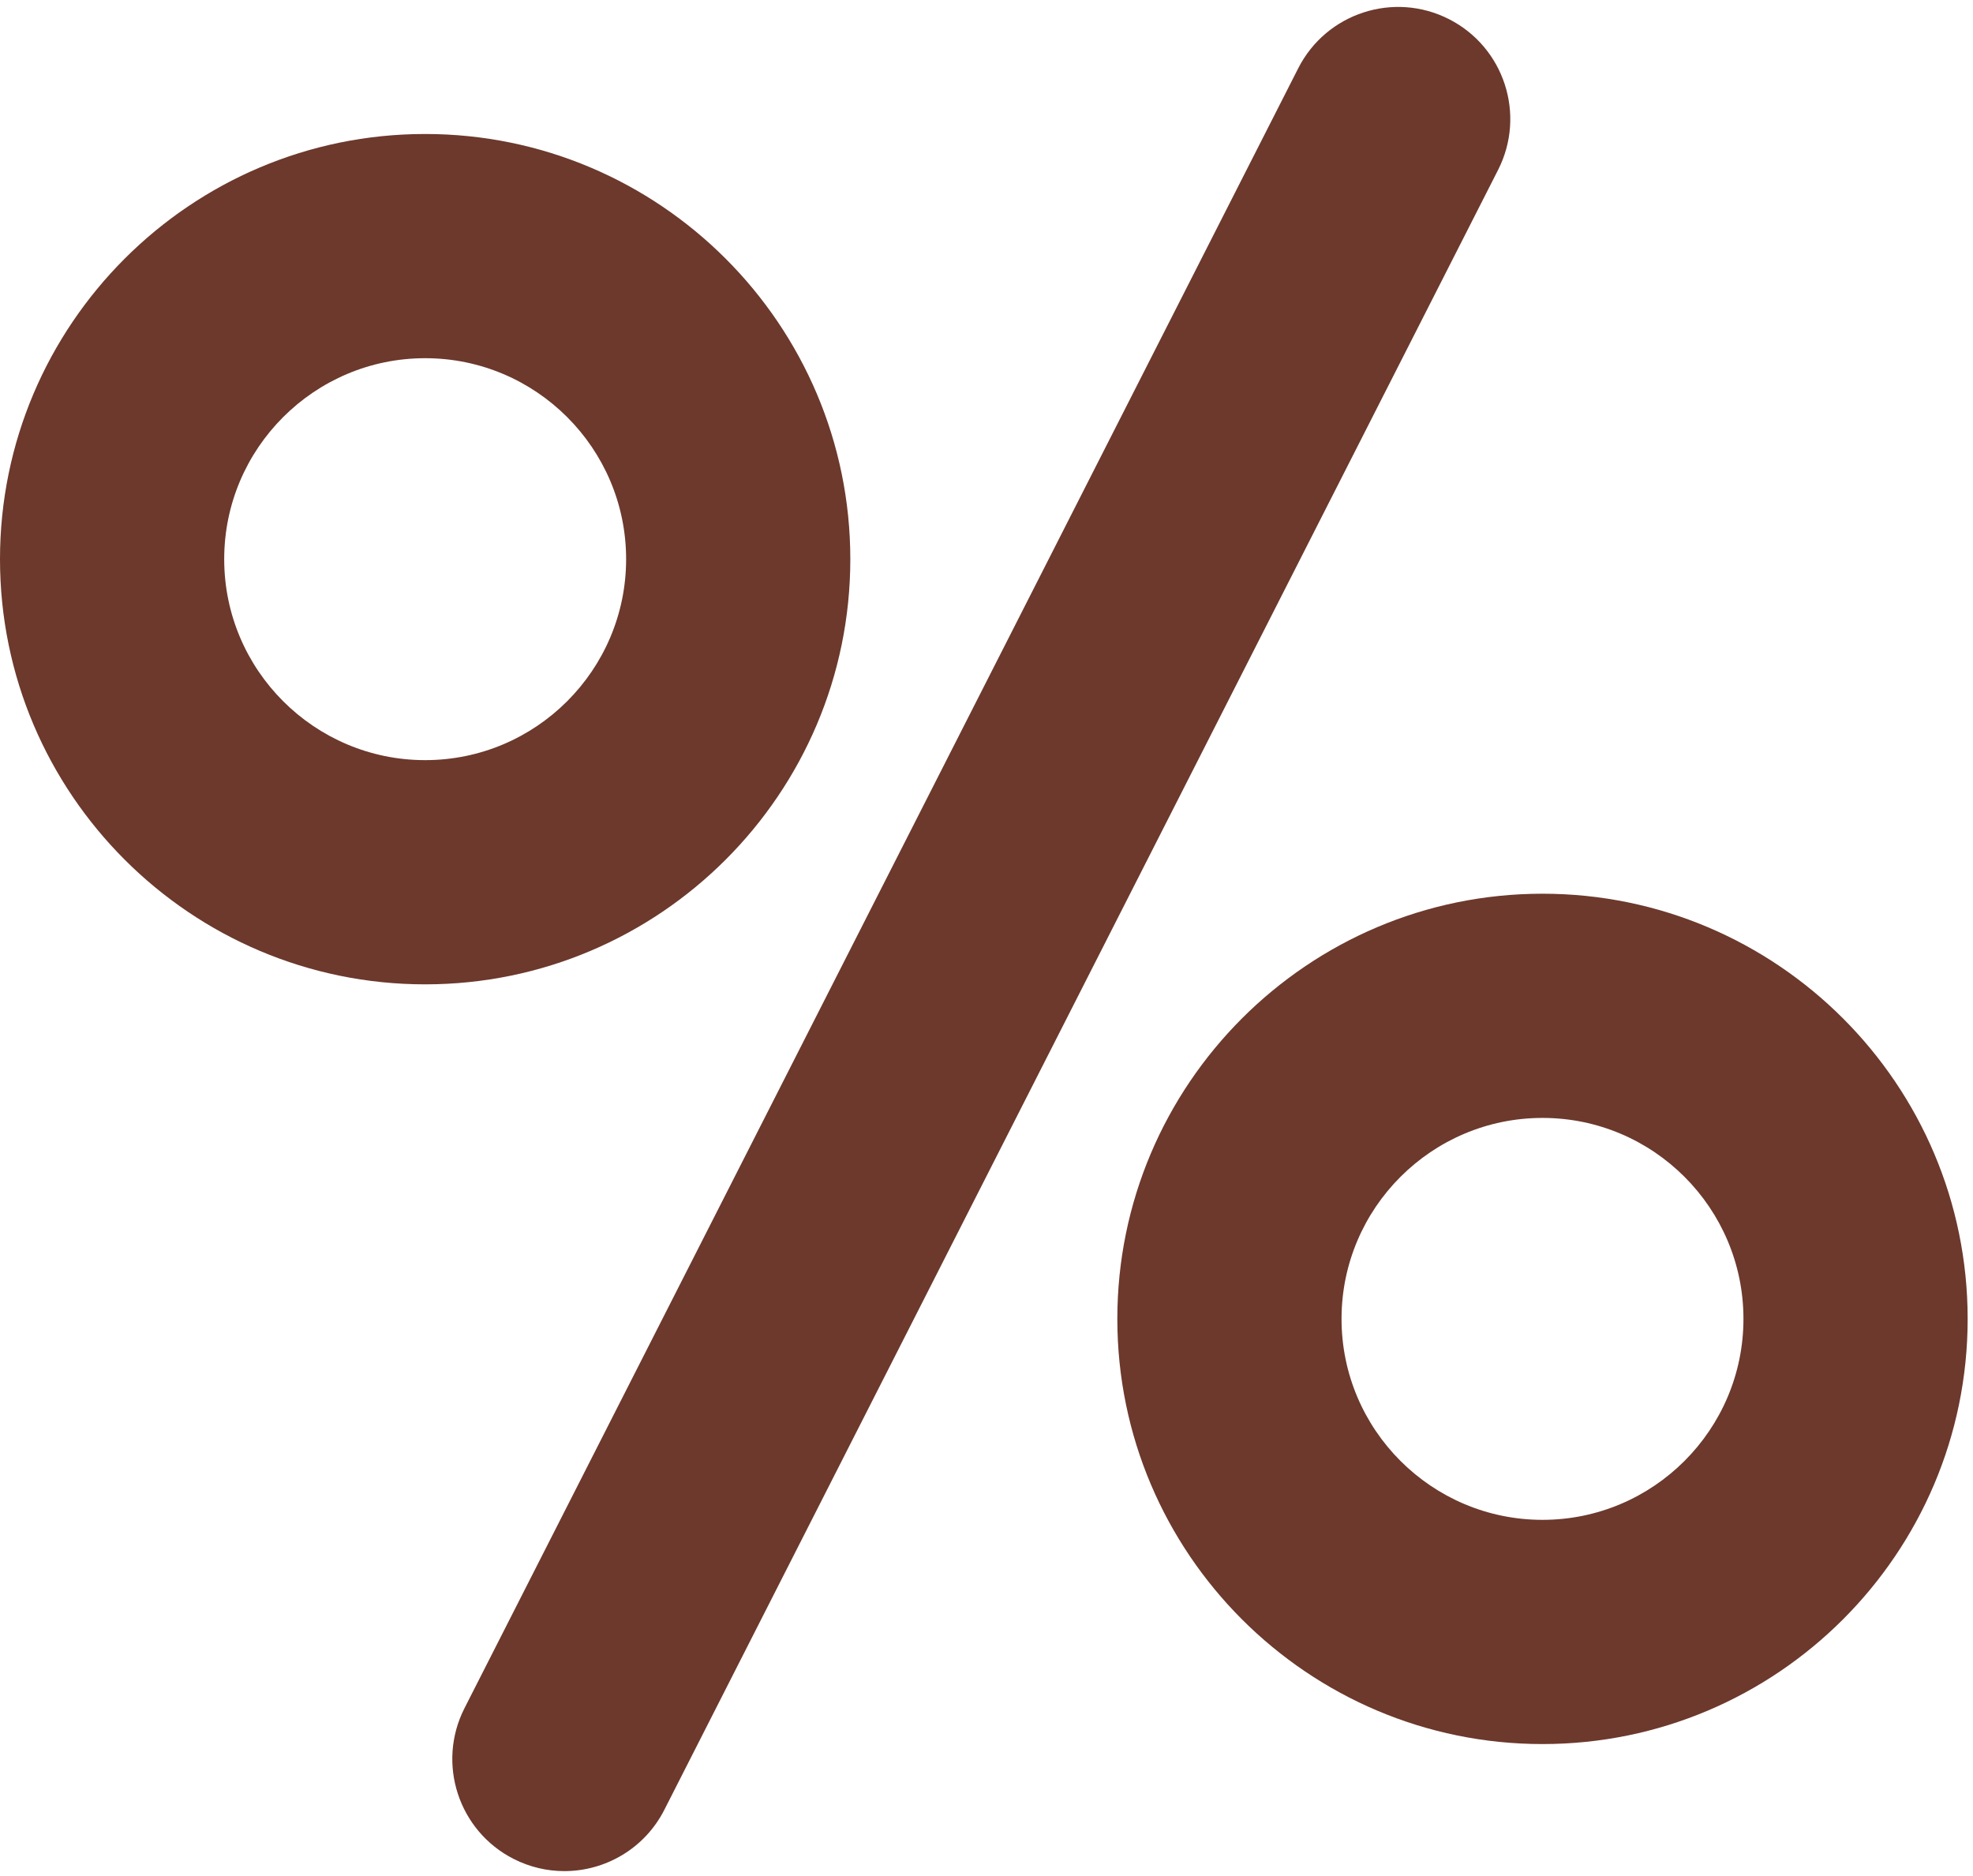 <?xml version="1.0" encoding="UTF-8"?> <svg xmlns="http://www.w3.org/2000/svg" width="264" height="251" viewBox="0 0 264 251" fill="none"> <path d="M193.882 2.561C186.499 -1.195 177.468 1.748 173.713 9.134L62.153 228.556C58.398 235.941 61.341 244.97 68.726 248.725C70.904 249.832 73.225 250.357 75.512 250.357C80.978 250.357 86.247 247.359 88.895 242.152L200.455 22.73C204.21 15.345 201.267 6.316 193.882 2.561Z" fill="#6C392C"></path> <path d="M113.778 74.818C113.778 43.449 88.257 17.928 56.888 17.928C25.521 17.928 0 43.449 0 74.818C0 106.186 25.521 131.707 56.889 131.707C88.258 131.707 113.778 106.186 113.778 74.818ZM56.889 101.707C42.063 101.707 30 89.644 30 74.818C30 59.991 42.063 47.928 56.889 47.928C71.716 47.928 83.779 59.99 83.779 74.818C83.778 89.644 71.716 101.707 56.889 101.707Z" fill="#6C392C"></path> <path d="M206.396 119.58C175.027 119.58 149.506 145.101 149.506 176.469C149.506 207.837 175.026 233.358 206.396 233.358C237.764 233.358 263.285 207.838 263.285 176.469C263.285 145.1 237.765 119.58 206.396 119.58ZM206.396 203.357C191.569 203.357 179.506 191.294 179.506 176.468C179.506 161.642 191.569 149.579 206.396 149.579C221.222 149.579 233.285 161.642 233.285 176.468C233.285 191.294 221.223 203.357 206.396 203.357Z" fill="#6C392C"></path> </svg> 